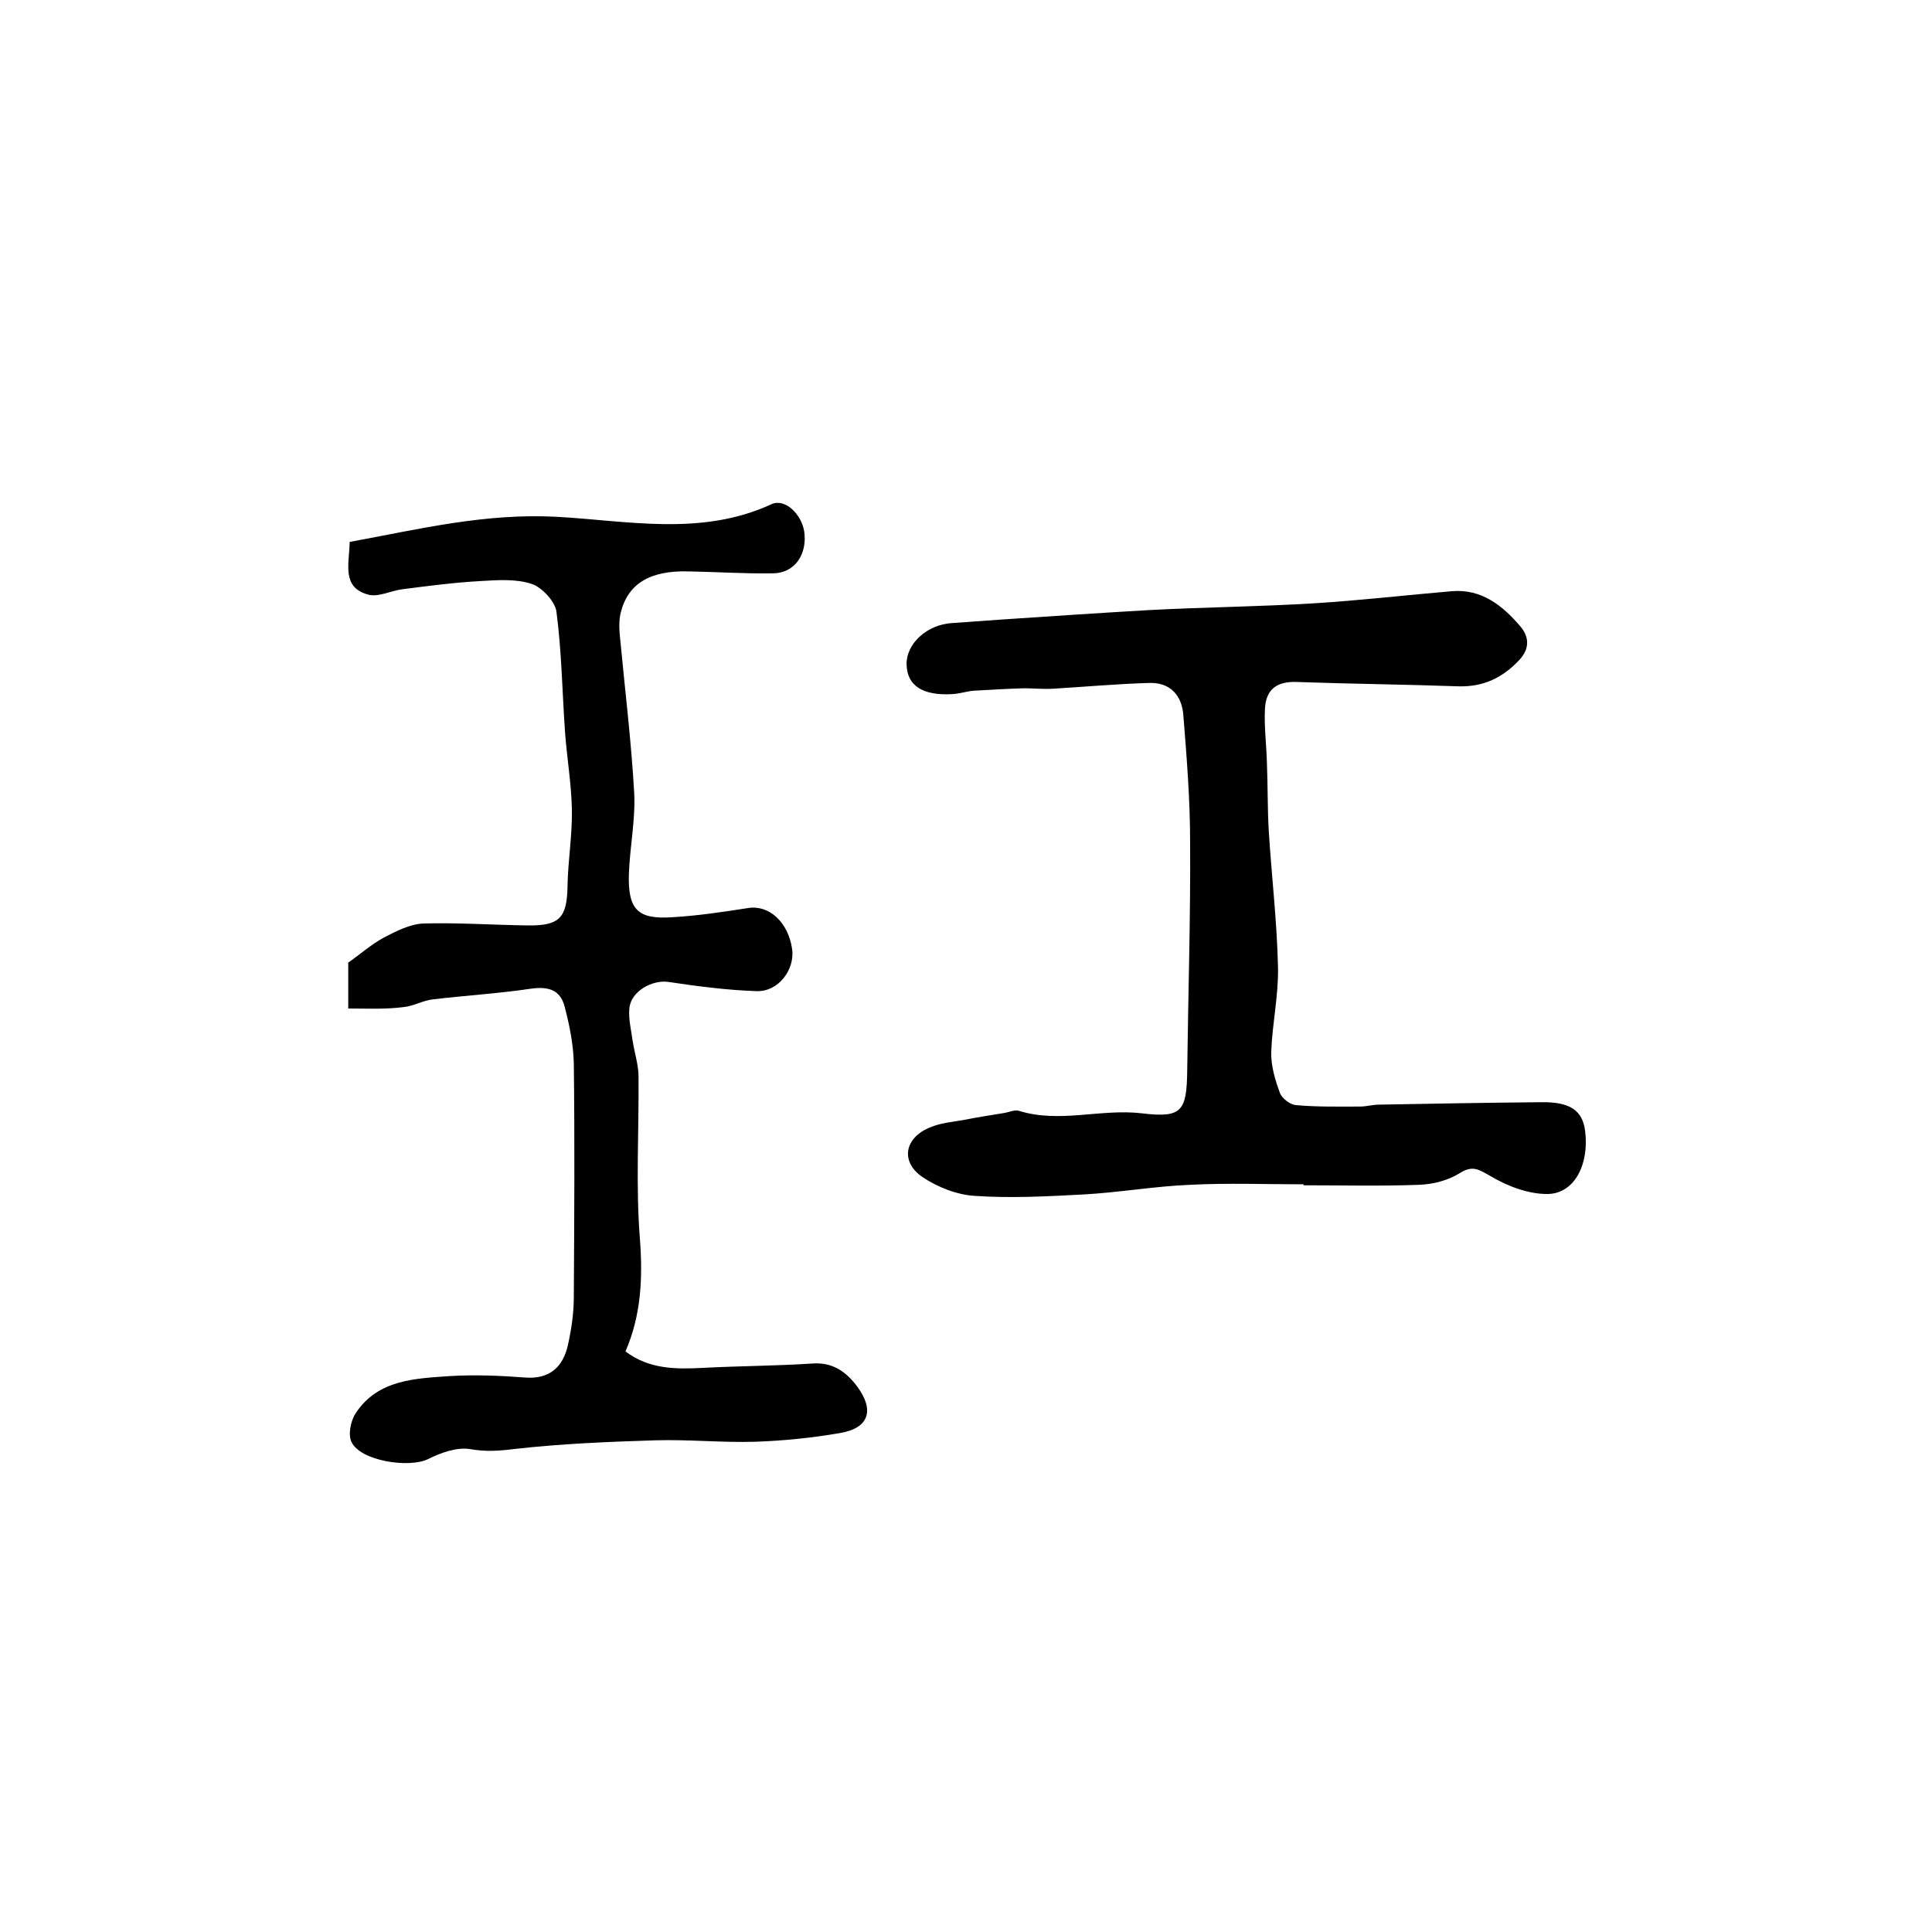 <?xml version="1.0" encoding="utf-8"?>
<!-- Generator: Adobe Illustrator 22.0.0, SVG Export Plug-In . SVG Version: 6.00 Build 0)  -->
<svg version="1.1" id="图层_1" xmlns="http://www.w3.org/2000/svg" xmlns:xlink="http://www.w3.org/1999/xlink" x="0px" y="0px"
	 viewBox="0 0 400 400" style="enable-background:new 0 0 400 400;" xml:space="preserve">
<style type="text/css">
	.st0{fill:#FFFFFF;}
</style>
<g>
	
	<path d="M72.1,208.8c0-4.4,0-7.2,0-9.5c2.7-1.9,4.8-3.8,7.4-5.2c2.5-1.3,5.4-2.8,8.2-2.9c7.1-0.2,14.3,0.3,21.5,0.4
		c6.7,0.1,8.2-1.6,8.3-8.2c0.1-5.3,1-10.5,0.9-15.8c-0.1-5.3-1-10.5-1.4-15.8c-0.6-8.4-0.7-16.9-1.8-25.2c-0.3-2.1-3-5-5.1-5.7
		c-3.3-1.1-7.1-0.8-10.6-0.6c-5.4,0.3-10.8,1-16.2,1.7c-2.4,0.3-5,1.7-7.1,1.1c-5.5-1.5-3.9-6.3-3.8-10.9c14.2-2.6,27.9-6,42.9-5.2
		c14.6,0.8,29.9,4.1,44.4-2.6c2.8-1.3,6.2,2,6.8,5.6c0.7,4.8-2,8.7-6.5,8.7c-5.8,0.1-11.7-0.3-17.5-0.4c-7.9-0.2-12.5,2.5-14,8.6
		c-0.4,1.7-0.3,3.6-0.1,5.4c1,10.6,2.3,21.2,2.9,31.8c0.3,5.6-0.9,11.2-1.1,16.9c-0.2,7.3,1.8,9.4,9,8.9c5.3-0.3,10.5-1.1,15.7-1.9
		c4.3-0.7,8.3,2.9,9.1,8.5c0.6,4.3-2.9,8.9-7.4,8.7c-6.1-0.2-12.2-1-18.2-1.9c-3.3-0.5-7.8,1.9-8.1,5.5c-0.2,2.2,0.4,4.6,0.7,6.8
		c0.4,2.5,1.2,4.9,1.2,7.3c0.1,11.3-0.6,22.6,0.3,33.8c0.6,8.1,0.2,15.7-3,23.1c4.9,3.7,10.4,3.7,16.1,3.4
		c7.5-0.4,15.1-0.4,22.6-0.9c4.2-0.3,7,1.7,9.3,4.8c3.6,4.9,2.4,8.6-3.6,9.6c-5.8,1-11.7,1.6-17.6,1.8c-6.8,0.2-13.7-0.5-20.6-0.3
		c-9.7,0.3-19.5,0.7-29.2,1.8c-3.2,0.4-6,0.6-9.3,0c-2.7-0.4-6,0.8-8.6,2.1c-3.9,1.9-13.9,0.4-15.8-3.5c-0.8-1.5-0.2-4.5,0.9-6.1
		c4.6-6.9,12.3-7.1,19.5-7.6c5.1-0.3,10.3-0.1,15.5,0.3c5.1,0.4,7.9-2.2,8.9-6.8c0.7-3.2,1.2-6.5,1.2-9.8c0.1-16.2,0.2-32.3,0-48.5
		c-0.1-3.9-0.9-7.9-1.9-11.7c-0.9-3.5-3.4-4.2-7-3.7c-6.7,1-13.5,1.4-20.2,2.2c-2.1,0.2-4,1.4-6.1,1.6C79.8,209,76,208.8,72.1,208.8
		z"/>
	<path d="M269.9,245.2c-7.8,0-15.7-0.3-23.5,0.1c-7.4,0.3-14.7,1.6-22.1,2c-7.5,0.4-15,0.8-22.4,0.3c-3.7-0.2-7.8-1.8-10.9-3.9
		c-4.7-3.2-3.7-8.2,1.6-10.3c2.1-0.9,4.5-1.1,6.8-1.5c2.9-0.6,5.8-1,8.7-1.5c1-0.2,2.1-0.7,2.9-0.4c8.4,2.6,16.9-0.5,25.4,0.5
		c8.3,1,9.3-0.4,9.4-8.9c0.2-15.8,0.7-31.5,0.6-47.3c0-8.7-0.7-17.5-1.4-26.2c-0.3-4.2-2.8-6.9-7.2-6.7c-6.6,0.2-13.3,0.8-19.9,1.2
		c-2,0.1-4-0.1-5.9-0.1c-3.4,0.1-6.9,0.3-10.3,0.5c-1.5,0.1-2.9,0.6-4.4,0.7c-6.2,0.4-9.5-1.7-9.6-6.1c-0.1-4.4,4.3-8.3,9.4-8.6
		c3.3-0.2,6.6-0.5,9.8-0.7c10.4-0.7,20.8-1.4,31.2-2c11.4-0.6,22.7-0.7,34.1-1.4c9.5-0.6,19-1.7,28.4-2.5c6.1-0.5,10.4,2.9,14.1,7.2
		c2,2.3,2,4.8-0.2,7.1c-3.4,3.6-7.3,5.5-12.4,5.4c-11.2-0.4-22.3-0.5-33.5-0.9c-4.2-0.2-6.5,1.5-6.7,5.5c-0.2,3.7,0.3,7.4,0.4,11.2
		c0.2,4.8,0.1,9.6,0.4,14.4c0.6,9.4,1.7,18.7,1.9,28.1c0.1,5.8-1.2,11.6-1.4,17.3c-0.1,2.9,0.8,5.9,1.8,8.6c0.4,1.1,2.1,2.4,3.3,2.5
		c4.4,0.4,8.9,0.3,13.3,0.3c1.3,0,2.6-0.4,4-0.4c11.1-0.2,22.2-0.4,33.4-0.5c6.1-0.1,8.7,1.7,9.2,6.1c0.8,6.8-2.2,12.7-7.6,12.9
		c-4,0.1-8.5-1.6-12-3.7c-2.5-1.4-3.7-2.3-6.4-0.6c-2.4,1.5-5.5,2.3-8.4,2.4c-8,0.3-16,0.1-24,0.1
		C269.9,245.5,269.9,245.3,269.9,245.2z"/>
</g>
</svg>
